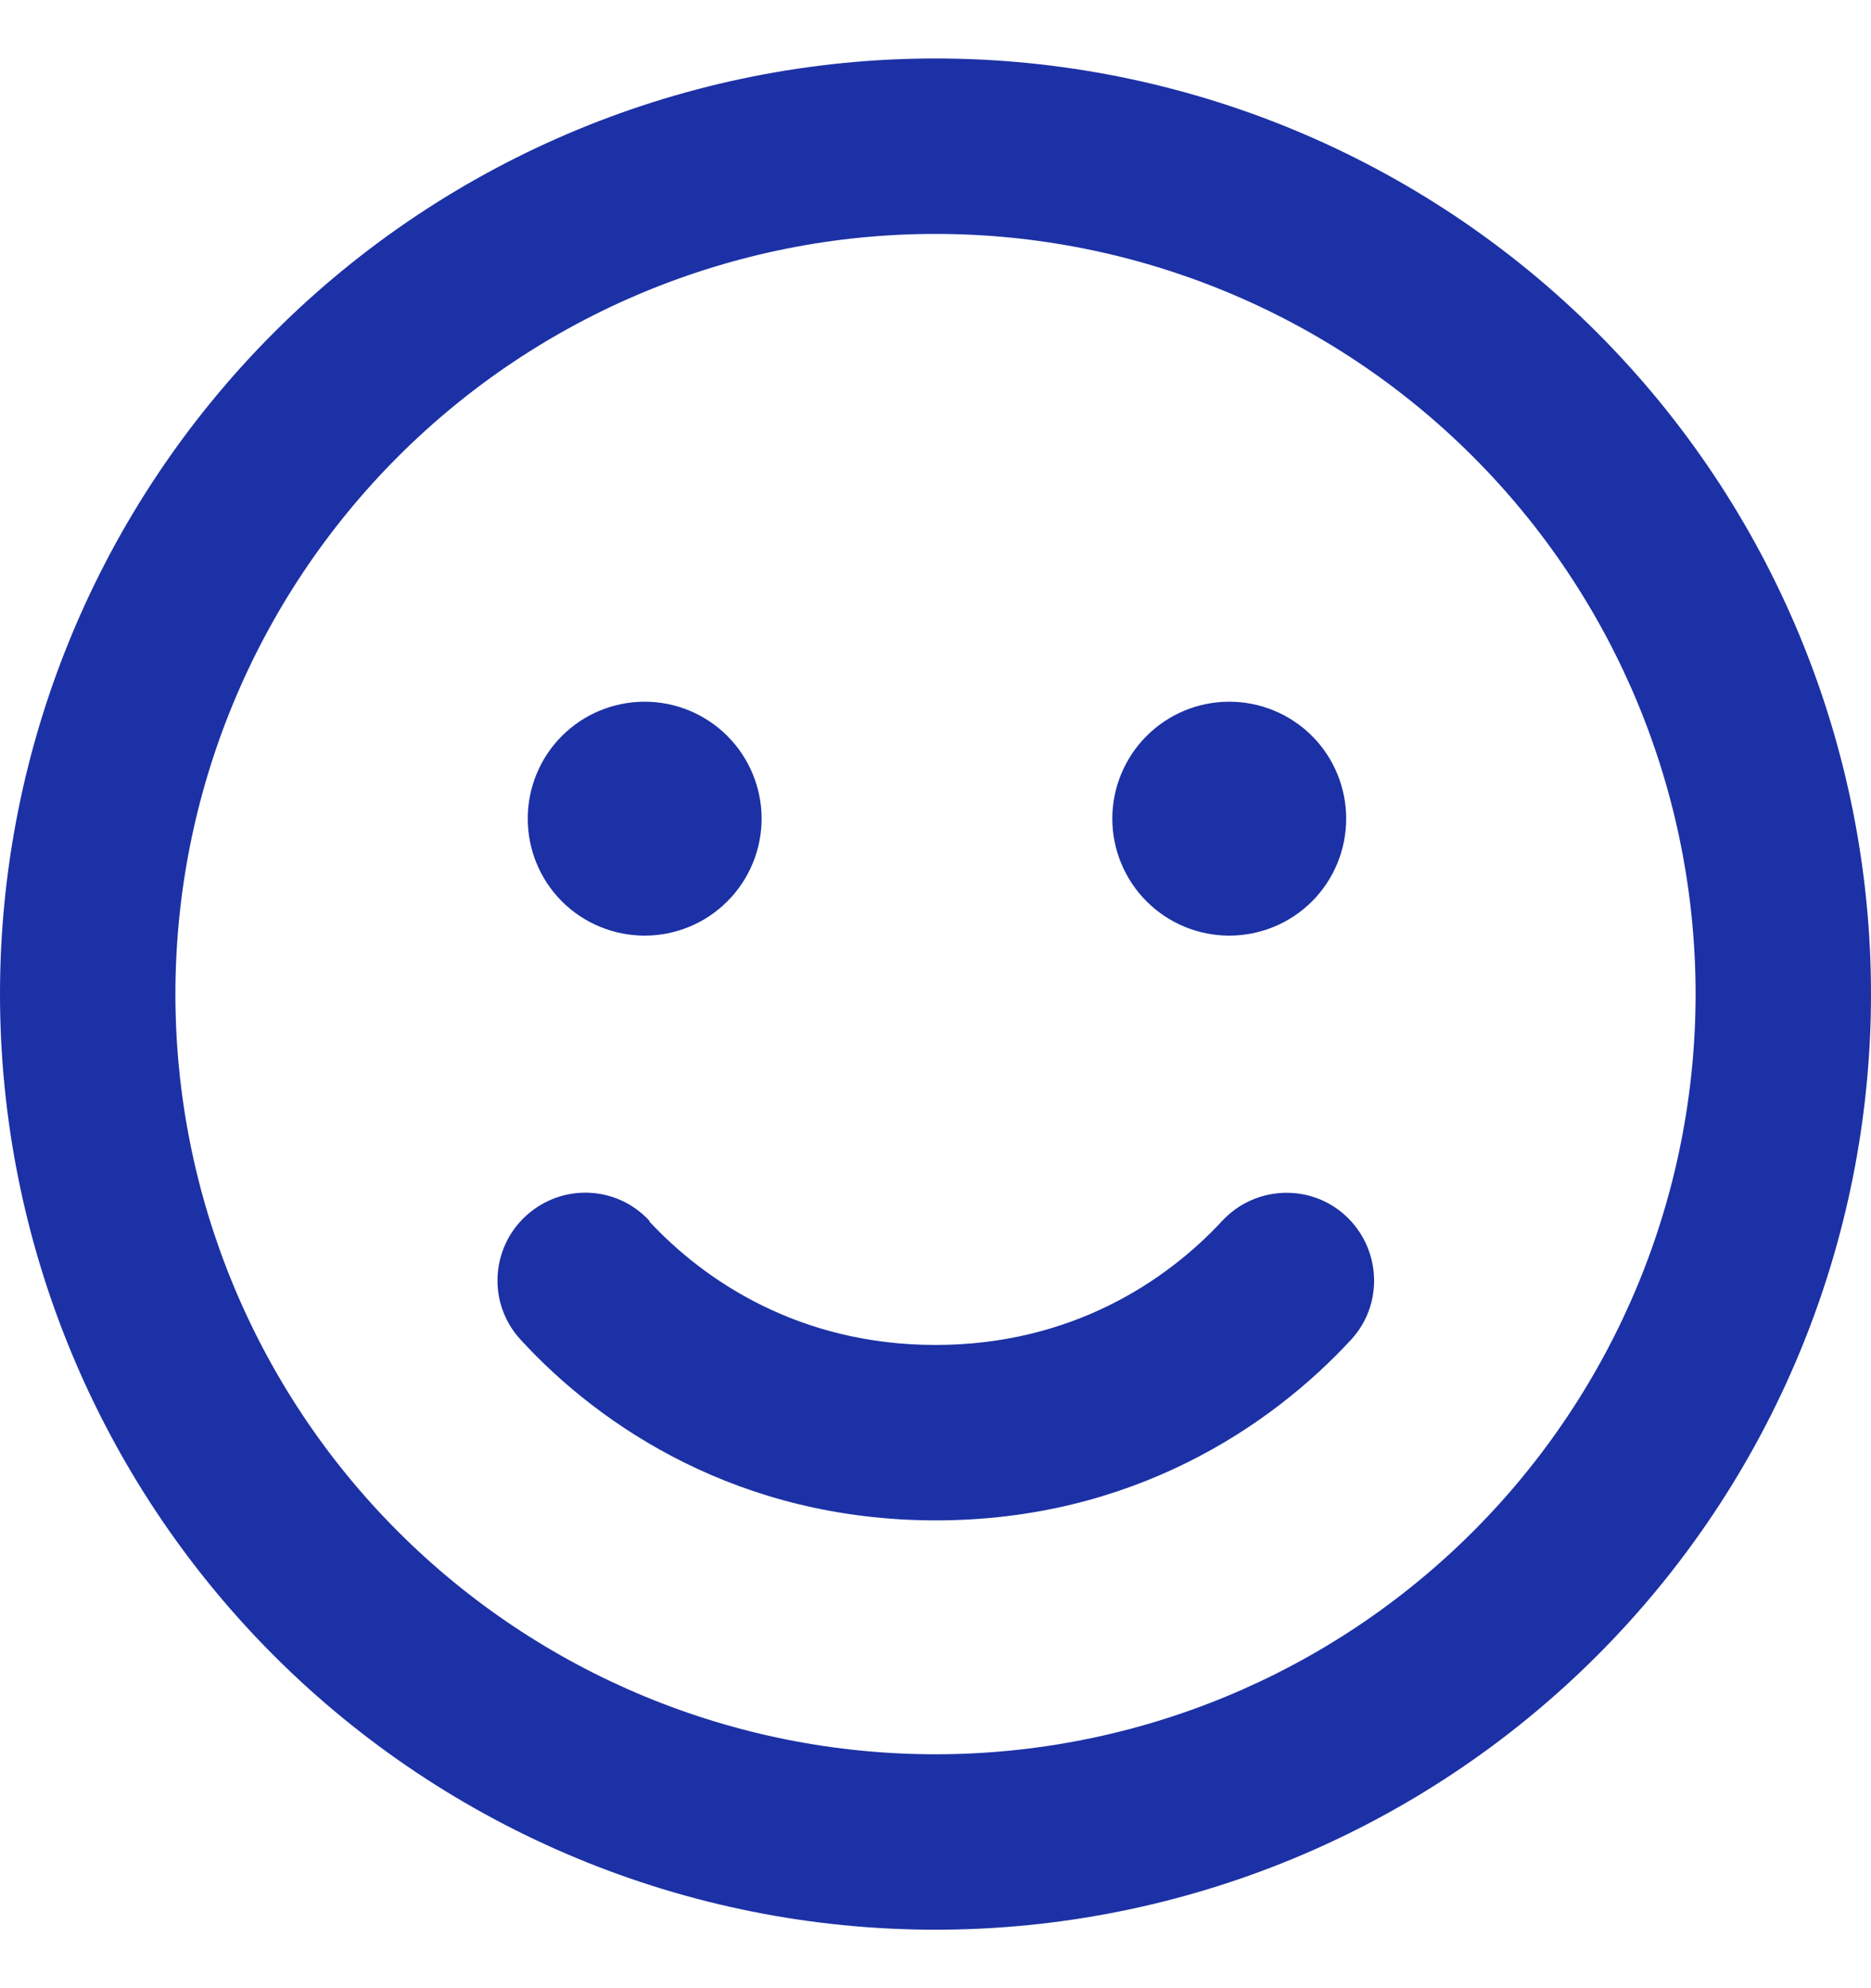 <svg width="16" height="17" viewBox="0 0 16 17" fill="none" xmlns="http://www.w3.org/2000/svg">
<g clip-path="url(#clip0_8690_273)">
<path d="M14.5 8.5C14.5 6.776 13.815 5.123 12.596 3.904C11.377 2.685 9.724 2 8 2C6.276 2 4.623 2.685 3.404 3.904C2.185 5.123 1.5 6.776 1.5 8.5C1.5 10.224 2.185 11.877 3.404 13.096C4.623 14.315 6.276 15 8 15C9.724 15 11.377 14.315 12.596 13.096C13.815 11.877 14.5 10.224 14.5 8.5ZM0 8.5C0 6.378 0.843 4.343 2.343 2.843C3.843 1.343 5.878 0.5 8 0.5C10.122 0.5 12.157 1.343 13.657 2.843C15.157 4.343 16 6.378 16 8.5C16 10.622 15.157 12.657 13.657 14.157C12.157 15.657 10.122 16.5 8 16.5C5.878 16.5 3.843 15.657 2.343 14.157C0.843 12.657 0 10.622 0 8.5ZM5.55 10.441C6.025 10.953 6.838 11.5 8 11.5C9.162 11.5 9.975 10.953 10.45 10.441C10.731 10.137 11.206 10.116 11.509 10.397C11.812 10.678 11.834 11.153 11.553 11.456C10.866 12.2 9.678 13 8.003 13C6.328 13 5.138 12.203 4.453 11.456C4.172 11.153 4.191 10.678 4.497 10.397C4.803 10.116 5.275 10.134 5.556 10.441H5.55ZM4.513 7C4.513 6.735 4.618 6.48 4.805 6.293C4.993 6.105 5.247 6 5.513 6C5.778 6 6.032 6.105 6.22 6.293C6.407 6.48 6.513 6.735 6.513 7C6.513 7.265 6.407 7.52 6.22 7.707C6.032 7.895 5.778 8 5.513 8C5.247 8 4.993 7.895 4.805 7.707C4.618 7.52 4.513 7.265 4.513 7ZM10.512 6C10.778 6 11.032 6.105 11.22 6.293C11.407 6.48 11.512 6.735 11.512 7C11.512 7.265 11.407 7.52 11.22 7.707C11.032 7.895 10.778 8 10.512 8C10.247 8 9.993 7.895 9.805 7.707C9.618 7.52 9.512 7.265 9.512 7C9.512 6.735 9.618 6.48 9.805 6.293C9.993 6.105 10.247 6 10.512 6Z" fill="#1C31A5"/>
</g>
<defs>
<clipPath id="clip0_8690_273">
<rect width="16" height="16" fill="white" transform="translate(0 0.5)"/>
</clipPath>
</defs>
</svg>
